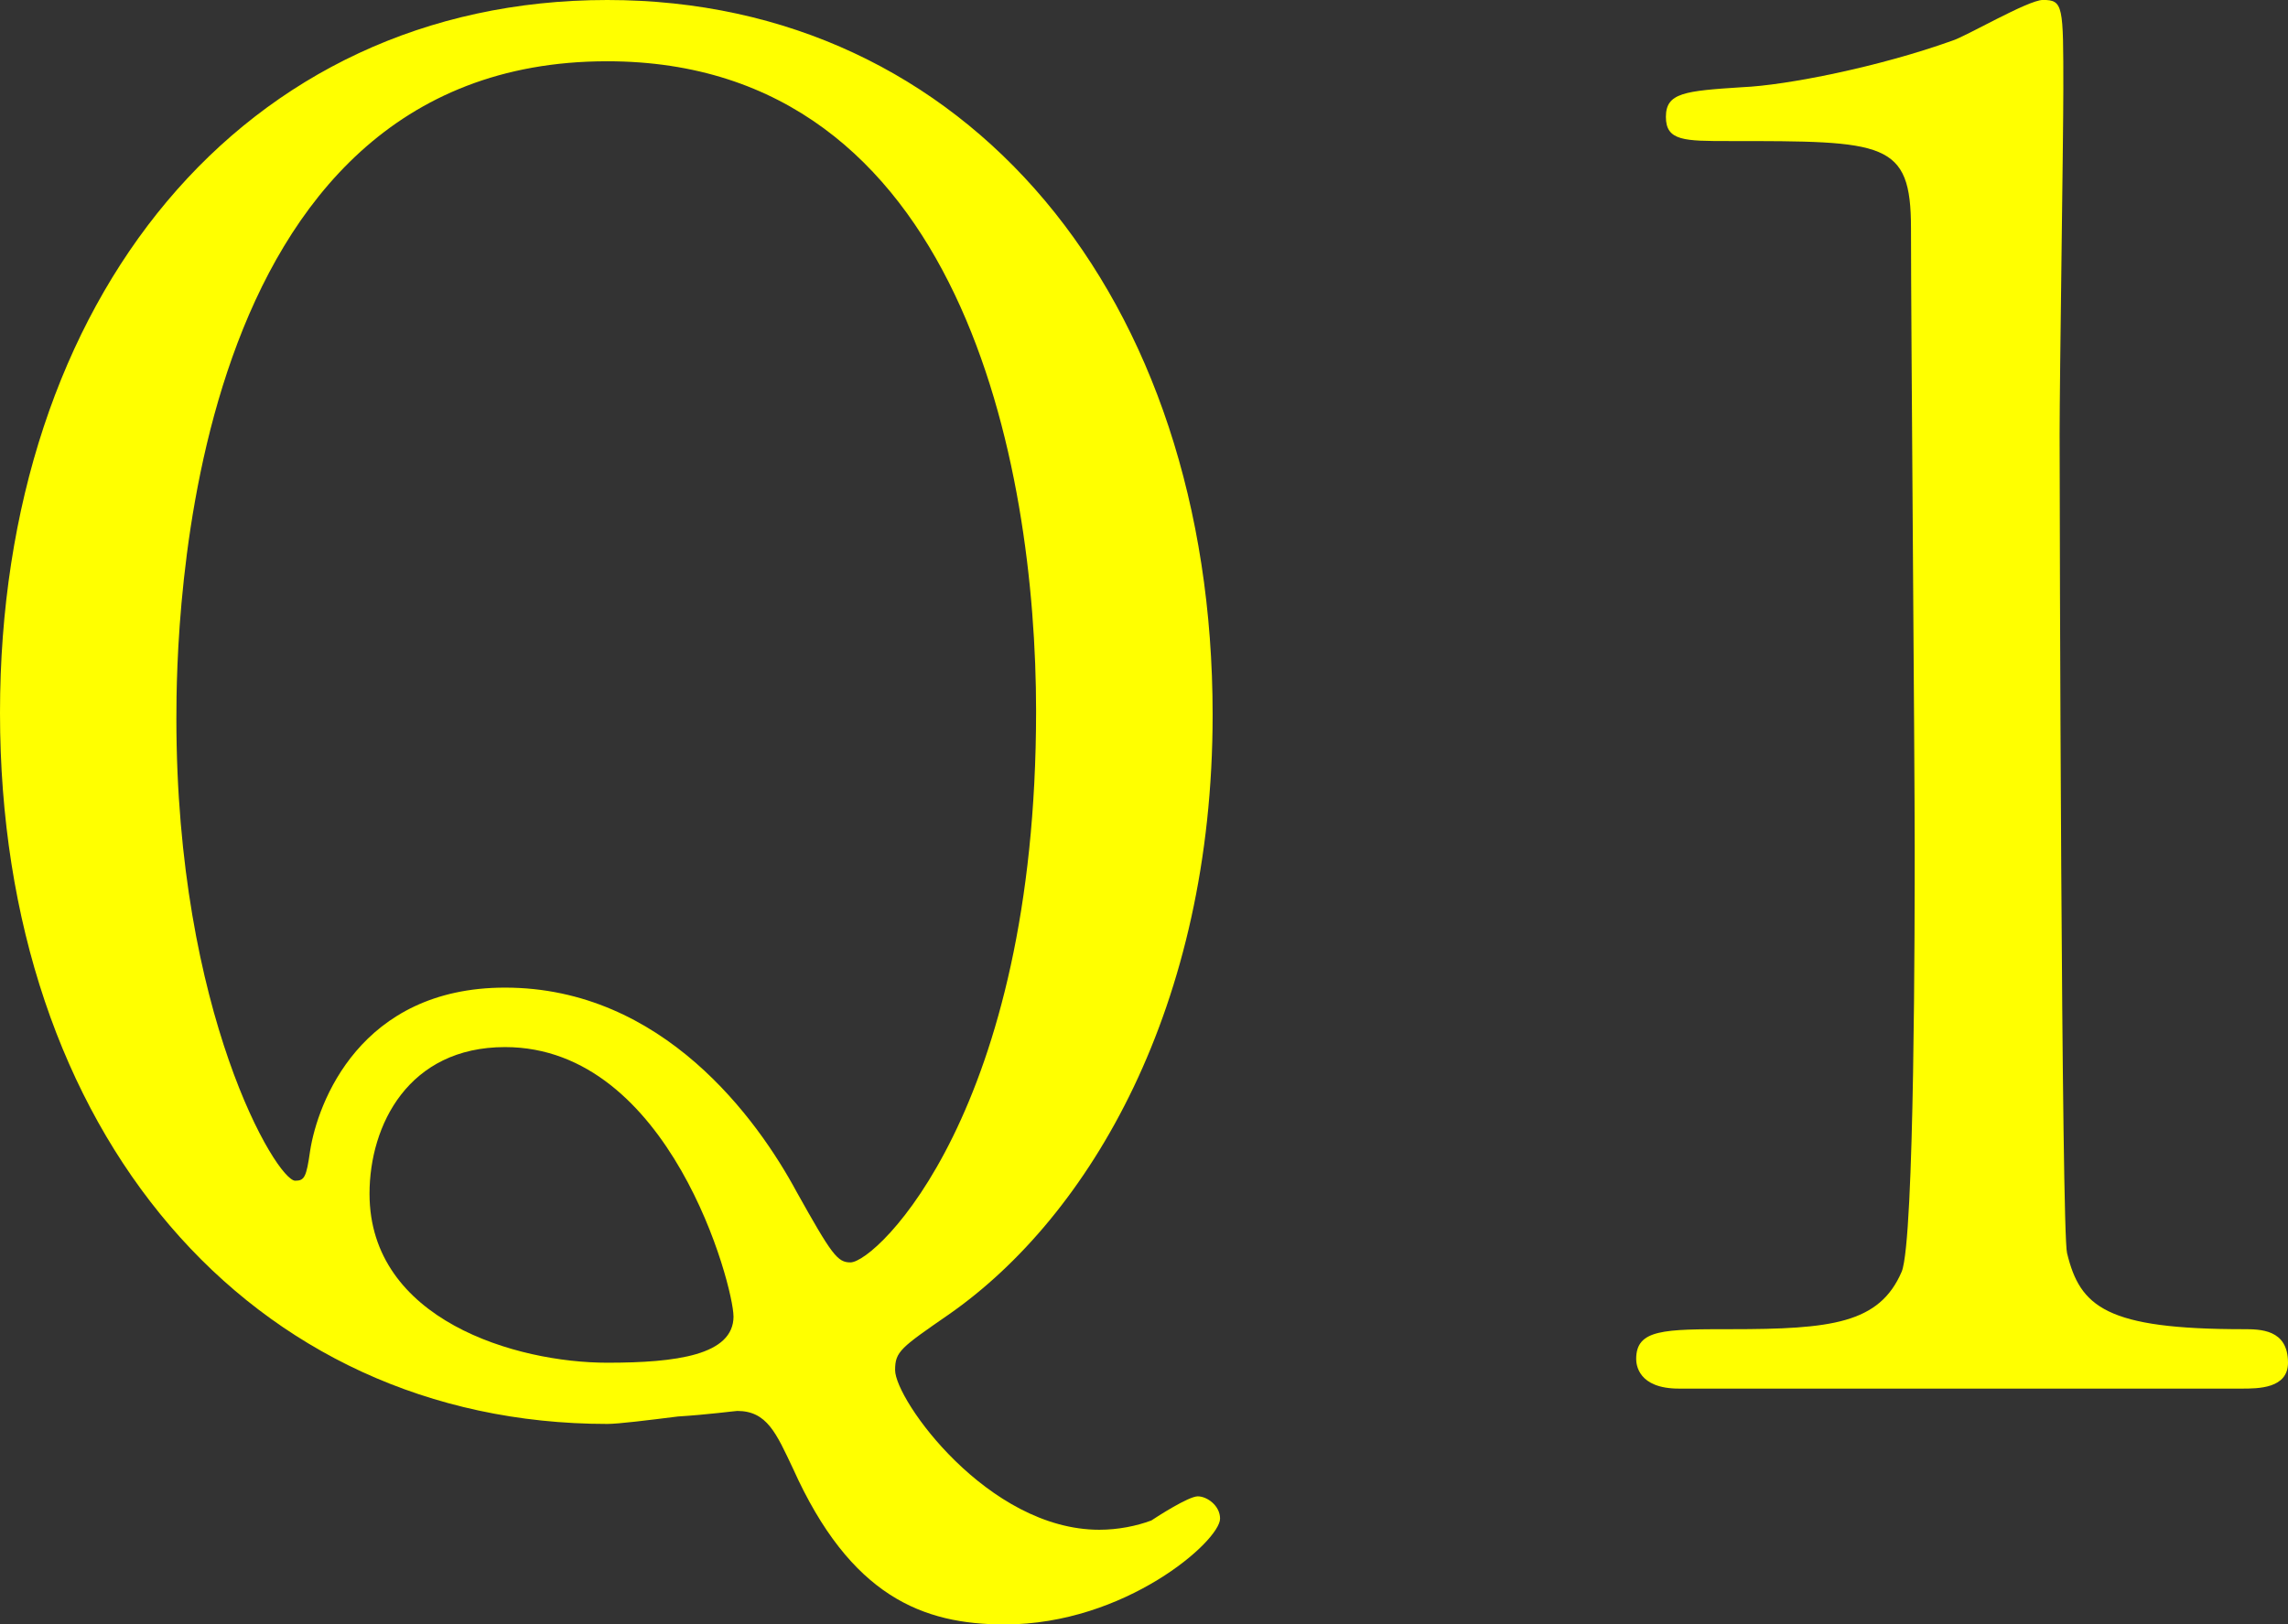 <?xml version="1.0" encoding="UTF-8"?><svg id="_レイヤー_2" xmlns="http://www.w3.org/2000/svg" width="41.887" height="29.747" viewBox="0 0 41.887 29.747"><rect x="0" y="0" width="41.887" height="29.747" fill="#333333" stroke="none"/><defs><style>.cls-1{fill:#ff0;}</style></defs><g id="_レイヤー_2-2"><path class="cls-1" d="m22.2,13.089c0,5.338-2.244,9.179-4.828,10.981-.884.612-.985.68-.985,1.02,0,.544,1.699,2.924,3.739,2.924.34,0,.68-.068.952-.17.102-.068.68-.442.85-.442s.408.17.408.408c0,.408-1.734,1.938-3.943,1.938-1.496,0-2.822-.51-3.876-2.856-.306-.646-.476-1.054-1.02-1.054-.034,0-.544.068-1.088.102-.544.068-1.088.136-1.292.136C4.59,26.075,0,20.738,0,13.055,0,5.473,4.454,0,11.117,0c6.595,0,11.083,5.439,11.083,13.089Zm-18.971.068c0,5.405,1.836,8.465,2.176,8.465.17,0,.204-.068.272-.544.136-.884.918-2.992,3.569-2.992,2.89,0,4.624,2.414,5.338,3.74.646,1.156.748,1.292.985,1.292.477,0,3.399-2.788,3.399-10.097,0-4.488-1.359-11.899-7.853-11.899C3.332,1.122,3.229,11.559,3.229,13.157Zm10.199,10.947c0-.544-1.156-4.929-4.182-4.929-1.768,0-2.481,1.428-2.481,2.686,0,2.312,2.686,3.094,4.352,3.094,1.258,0,2.312-.136,2.312-.85Z"/><path class="cls-1" d="m30.736,25.429c-.748,0-.782-.442-.782-.544,0-.544.51-.544,1.733-.544,1.836,0,2.72-.102,3.128-1.054.238-.578.238-6.561.238-7.751,0-1.632-.068-9.553-.068-11.355,0-1.598-.476-1.598-3.331-1.598-.816,0-1.156,0-1.156-.442s.34-.476,1.394-.544c.816-.034,2.516-.374,3.842-.85.238-.068,1.394-.748,1.666-.748.374,0,.374.102.374,1.632,0,.918-.068,5.303-.068,6.323,0,1.564.034,14.619.136,14.993.238.986.715,1.394,3.23,1.394.306,0,.815,0,.815.612,0,.476-.544.476-.85.476h-10.301Z"/></g></svg>